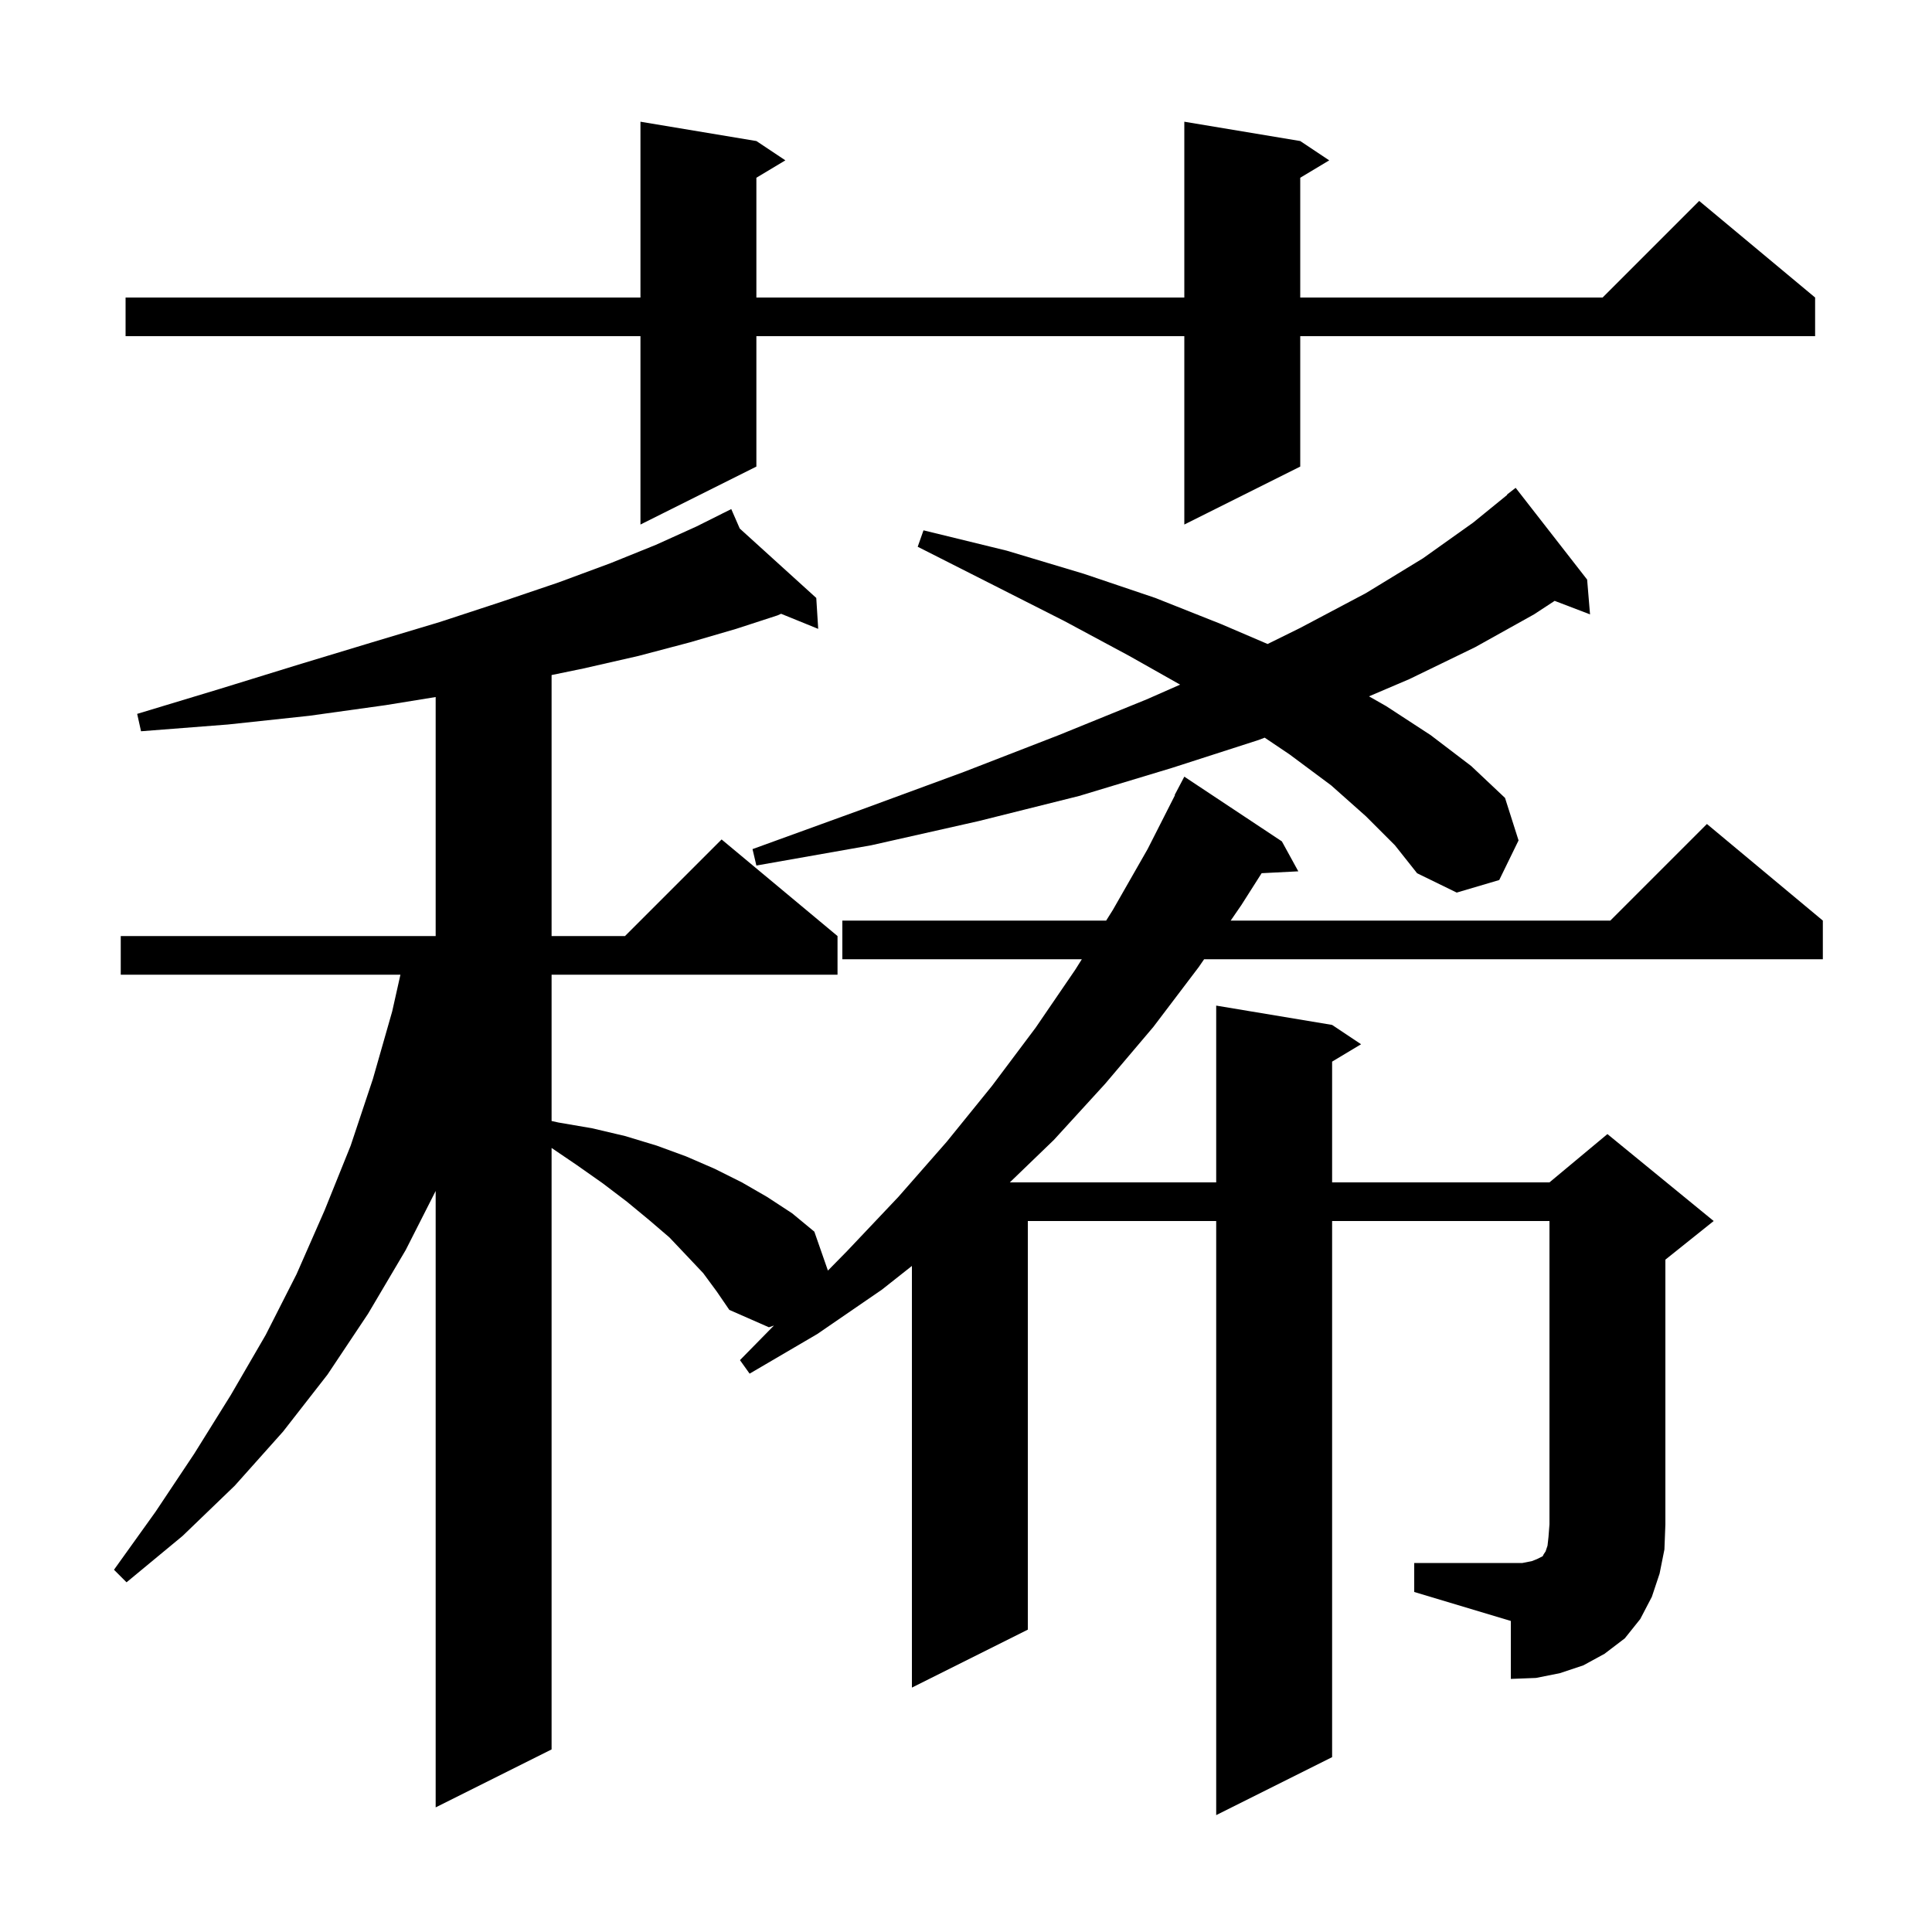 <svg xmlns="http://www.w3.org/2000/svg" xmlns:xlink="http://www.w3.org/1999/xlink" version="1.1" baseProfile="full" viewBox="0 0 200 200" width="200" height="200"><g fill="currentColor"><path d="M 146.4 161.8 L 157.6 161.8 L 158.6 161.6 L 159.1 161.4 L 159.7 161.1 L 159.8 160.9 L 160.0 160.6 L 160.2 160.0 L 160.3 159.1 L 160.4 157.8 L 160.4 126.4 L 137.9 126.4 L 137.9 181.9 L 125.9 187.9 L 125.9 126.4 L 106.4 126.4 L 106.4 168.7 L 94.4 174.7 L 94.4 131.05 L 91.3 133.5 L 84.6 138.1 L 77.6 142.2 L 76.6 140.8 L 80.118 137.219 L 79.6 137.4 L 75.5 135.6 L 74.2 133.7 L 72.8 131.8 L 71.1 130.0 L 69.3 128.1 L 67.2 126.3 L 64.9 124.4 L 62.4 122.5 L 59.7 120.6 L 57.1 118.836 L 57.1 181.1 L 45.1 187.1 L 45.1 123.289 L 42.0 129.4 L 38.1 136.0 L 33.9 142.3 L 29.3 148.2 L 24.3 153.8 L 18.9 159.0 L 13.1 163.8 L 11.8 162.5 L 16.1 156.5 L 20.1 150.5 L 23.9 144.4 L 27.5 138.2 L 30.7 131.9 L 33.6 125.3 L 36.3 118.6 L 38.6 111.7 L 40.6 104.7 L 41.452 100.9 L 12.5 100.9 L 12.5 96.9 L 45.1 96.9 L 45.1 72.157 L 39.9 73.0 L 32.0 74.1 L 23.6 75.0 L 14.6 75.7 L 14.2 73.9 L 22.8 71.3 L 30.9 68.8 L 38.5 66.5 L 45.5 64.4 L 51.9 62.3 L 57.8 60.3 L 63.2 58.3 L 67.9 56.4 L 72.1 54.5 L 74.821 53.139 L 74.8 53.1 L 74.836 53.132 L 75.7 52.7 L 76.579 54.714 L 84.5 61.9 L 84.7 65.1 L 80.858 63.539 L 80.5 63.7 L 76.2 65.1 L 71.4 66.5 L 66.1 67.9 L 60.4 69.2 L 57.1 69.881 L 57.1 96.9 L 64.7 96.9 L 74.7 86.9 L 86.7 96.9 L 86.7 100.9 L 57.1 100.9 L 57.1 116.044 L 57.8 116.2 L 61.3 116.8 L 64.7 117.6 L 68.0 118.6 L 71.0 119.7 L 74.0 121.0 L 76.8 122.4 L 79.4 123.9 L 82.0 125.6 L 84.3 127.5 L 85.706 131.53 L 87.7 129.5 L 93.0 123.9 L 98.0 118.2 L 102.7 112.4 L 107.2 106.4 L 111.3 100.4 L 111.992 99.3 L 87.2 99.3 L 87.2 95.3 L 114.508 95.3 L 115.2 94.2 L 118.8 87.9 L 121.635 82.315 L 121.6 82.3 L 122.6 80.4 L 132.7 87.1 L 134.4 90.2 L 130.604 90.393 L 128.5 93.7 L 127.4 95.3 L 166.7 95.3 L 176.7 85.3 L 188.7 95.3 L 188.7 99.3 L 124.65 99.3 L 124.1 100.1 L 119.4 106.3 L 114.4 112.2 L 109.1 118.0 L 104.537 122.4 L 125.9 122.4 L 125.9 104.1 L 137.9 106.1 L 140.9 108.1 L 137.9 109.9 L 137.9 122.4 L 160.4 122.4 L 166.4 117.4 L 177.4 126.4 L 172.4 130.4 L 172.4 157.8 L 172.3 160.4 L 171.8 162.9 L 171.0 165.3 L 169.8 167.6 L 168.2 169.6 L 166.1 171.2 L 163.9 172.4 L 161.5 173.2 L 159.0 173.7 L 156.4 173.8 L 156.4 167.8 L 146.4 164.8 Z M 141.4 84.5 L 137.8 81.3 L 133.5 78.1 L 130.92 76.363 L 130.3 76.6 L 121.3 79.5 L 111.7 82.4 L 101.3 85.0 L 90.2 87.5 L 78.3 89.6 L 77.9 87.9 L 89.2 83.8 L 99.8 79.9 L 109.6 76.1 L 118.7 72.4 L 122.167 70.873 L 116.9 67.9 L 110.2 64.3 L 102.9 60.6 L 95.0 56.6 L 95.6 54.9 L 104.2 57.0 L 112.2 59.4 L 119.6 61.9 L 126.4 64.6 L 131.222 66.667 L 134.6 65.0 L 141.4 61.4 L 147.3 57.8 L 152.5 54.1 L 156.027 51.229 L 156.0 51.2 L 156.9 50.5 L 164.3 60.0 L 164.6 63.6 L 160.937 62.201 L 158.8 63.6 L 152.7 67.0 L 145.9 70.3 L 141.716 72.085 L 143.5 73.1 L 148.1 76.1 L 152.3 79.3 L 155.8 82.6 L 157.2 87.0 L 155.2 91.1 L 150.8 92.4 L 146.7 90.4 L 144.4 87.5 Z M 134.6 14.6 L 137.6 16.6 L 134.6 18.4 L 134.6 30.8 L 165.9 30.8 L 175.9 20.8 L 187.9 30.8 L 187.9 34.8 L 134.6 34.8 L 134.6 48.3 L 122.6 54.3 L 122.6 34.8 L 78.3 34.8 L 78.3 48.3 L 66.3 54.3 L 66.3 34.8 L 13.0 34.8 L 13.0 30.8 L 66.3 30.8 L 66.3 12.6 L 78.3 14.6 L 81.3 16.6 L 78.3 18.4 L 78.3 30.8 L 122.6 30.8 L 122.6 12.6 Z "/></g></svg>